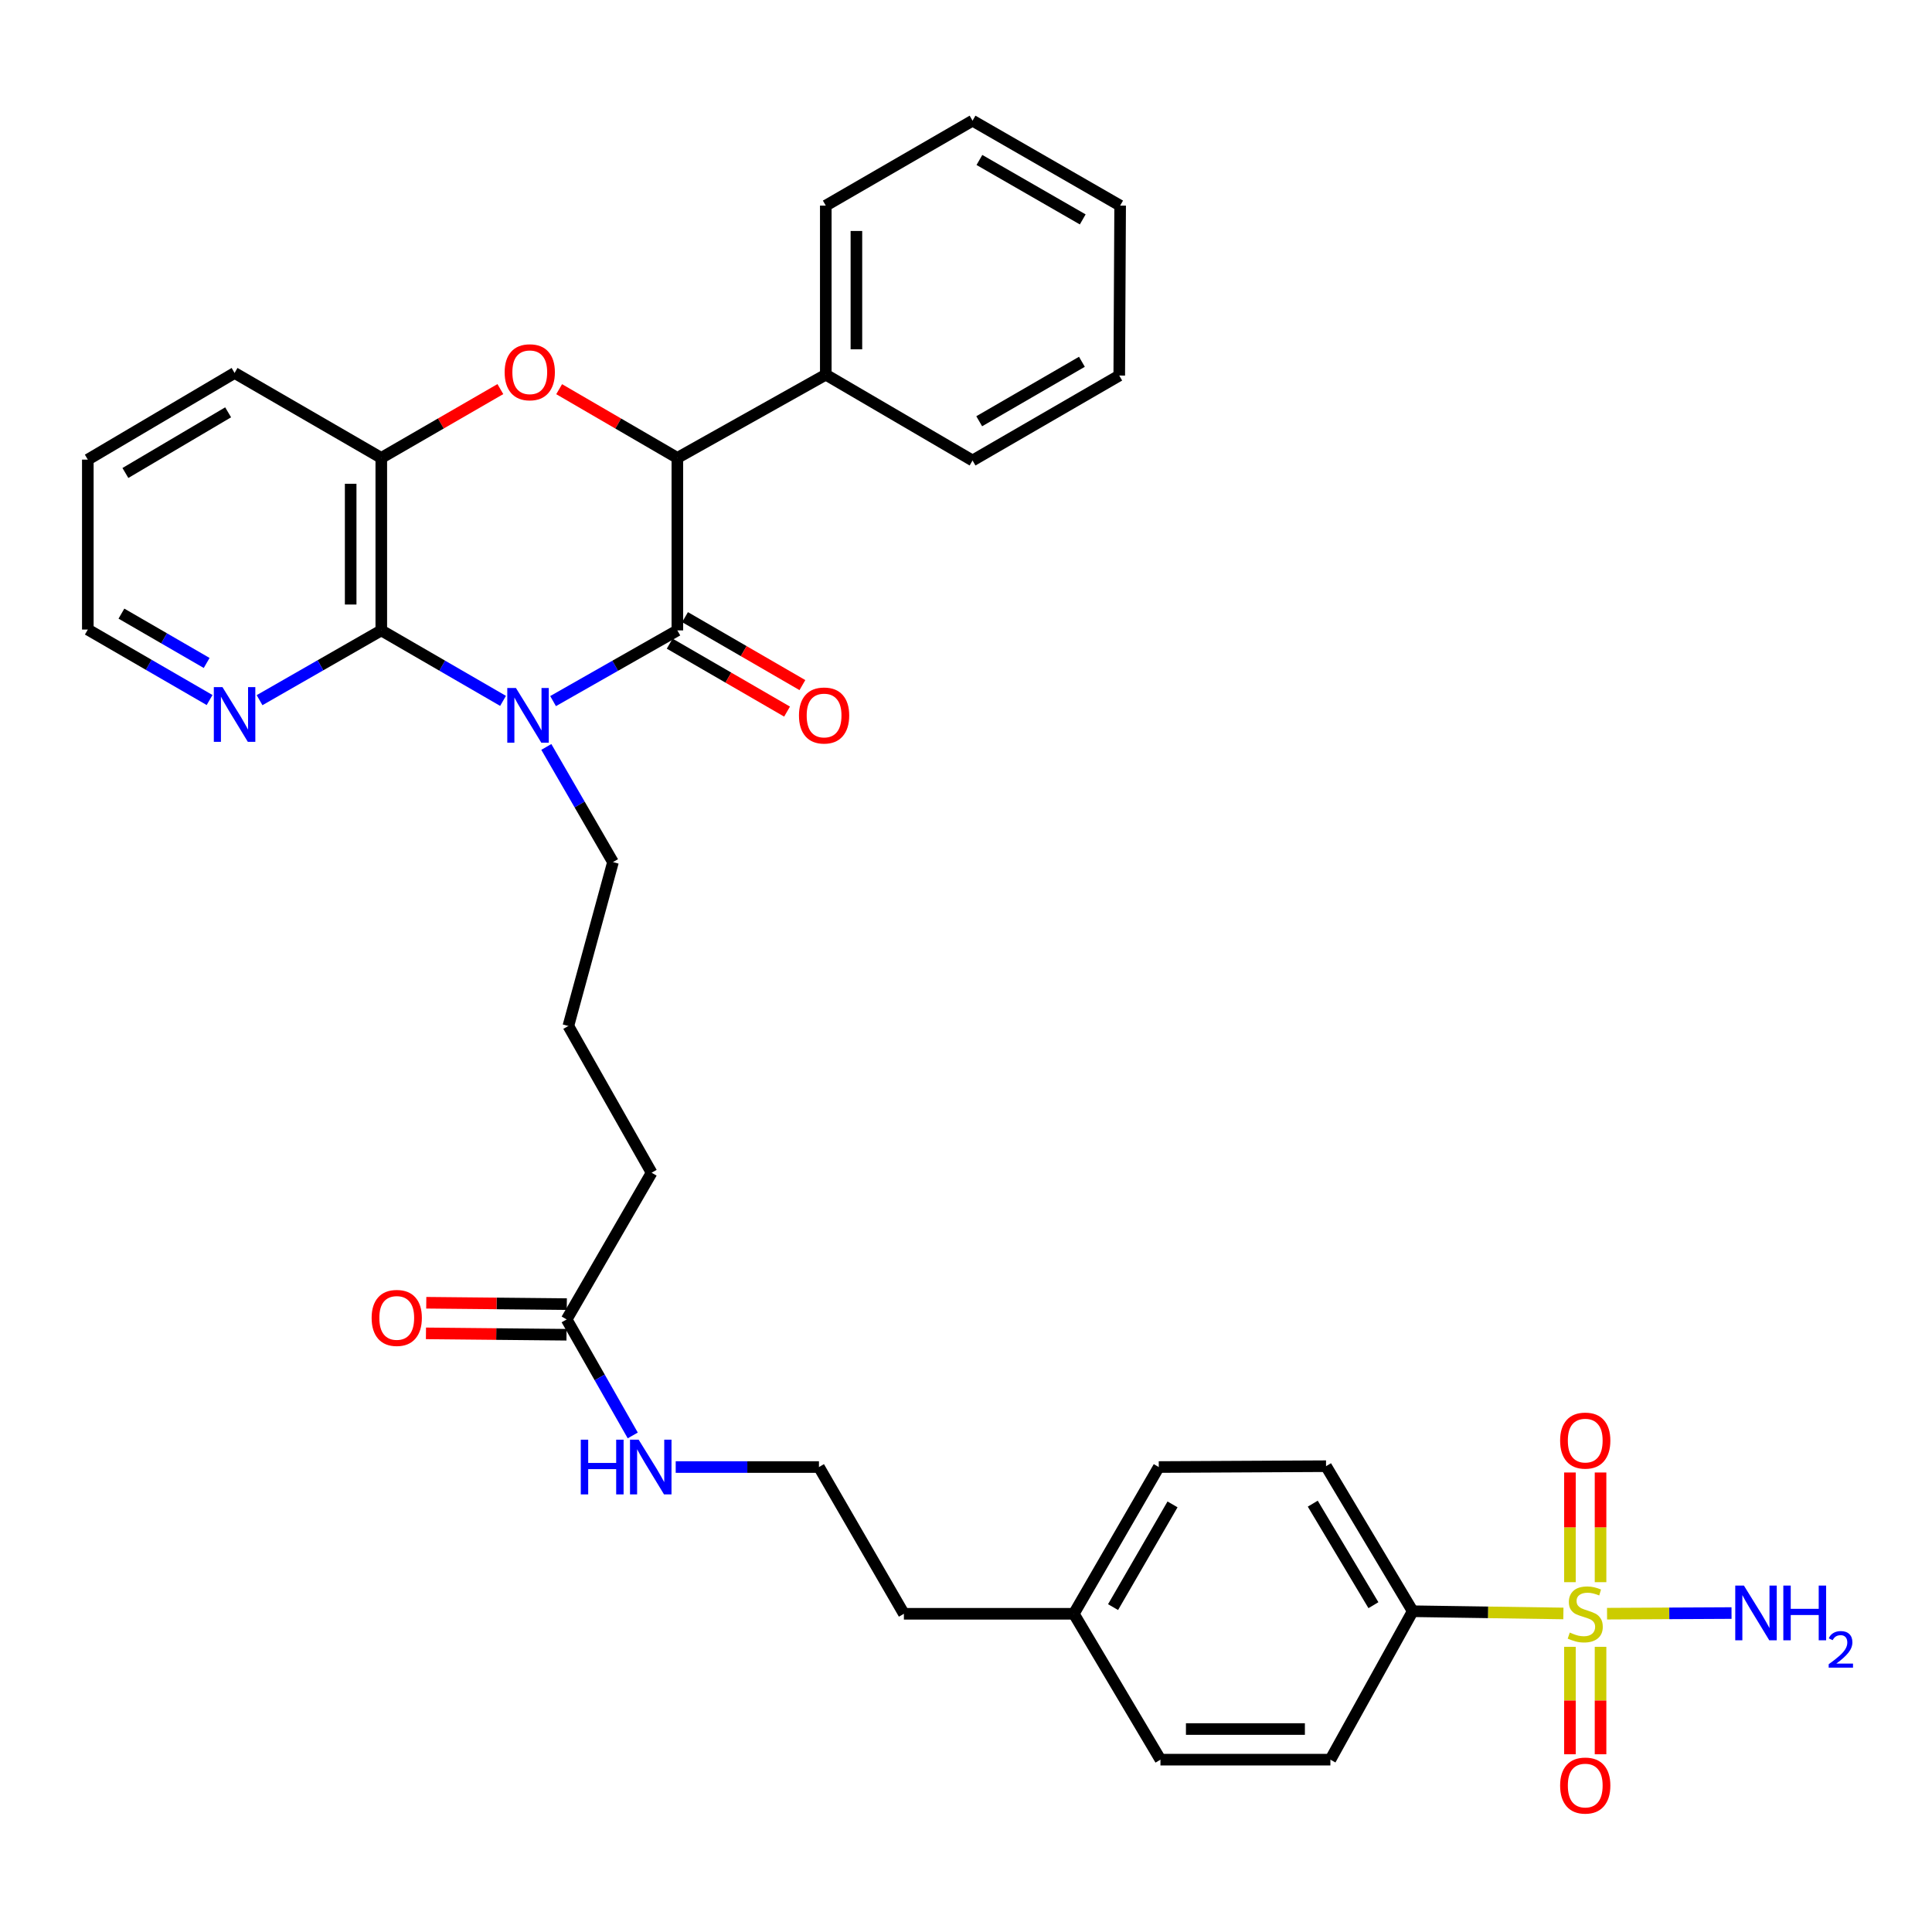 <?xml version='1.0' encoding='iso-8859-1'?>
<svg version='1.1' baseProfile='full'
              xmlns='http://www.w3.org/2000/svg'
                      xmlns:rdkit='http://www.rdkit.org/xml'
                      xmlns:xlink='http://www.w3.org/1999/xlink'
                  xml:space='preserve'
width='1000px' height='1000px' viewBox='0 0 1000 1000'>
<!-- END OF HEADER -->
<rect style='opacity:1.0;fill:#FFFFFF;stroke:none' width='1000' height='1000' x='0' y='0'> </rect>
<path class='bond-0' d='M 286.271,362.887 L 318.436,344.59' style='fill:none;fill-rule:evenodd;stroke:#0000FF;stroke-width:6px;stroke-linecap:butt;stroke-linejoin:miter;stroke-opacity:1' />
<path class='bond-0' d='M 318.436,344.59 L 350.6,326.293' style='fill:none;fill-rule:evenodd;stroke:#000000;stroke-width:6px;stroke-linecap:butt;stroke-linejoin:miter;stroke-opacity:1' />
<path class='bond-2' d='M 260.374,362.774 L 228.864,344.534' style='fill:none;fill-rule:evenodd;stroke:#0000FF;stroke-width:6px;stroke-linecap:butt;stroke-linejoin:miter;stroke-opacity:1' />
<path class='bond-2' d='M 228.864,344.534 L 197.354,326.293' style='fill:none;fill-rule:evenodd;stroke:#000000;stroke-width:6px;stroke-linecap:butt;stroke-linejoin:miter;stroke-opacity:1' />
<path class='bond-15' d='M 282.774,386.616 L 300.025,416.42' style='fill:none;fill-rule:evenodd;stroke:#0000FF;stroke-width:6px;stroke-linecap:butt;stroke-linejoin:miter;stroke-opacity:1' />
<path class='bond-15' d='M 300.025,416.42 L 317.276,446.224' style='fill:none;fill-rule:evenodd;stroke:#000000;stroke-width:6px;stroke-linecap:butt;stroke-linejoin:miter;stroke-opacity:1' />
<path class='bond-4' d='M 350.6,326.293 L 350.6,237.009' style='fill:none;fill-rule:evenodd;stroke:#000000;stroke-width:6px;stroke-linecap:butt;stroke-linejoin:miter;stroke-opacity:1' />
<path class='bond-10' d='M 346.63,333.151 L 377.006,350.736' style='fill:none;fill-rule:evenodd;stroke:#000000;stroke-width:6px;stroke-linecap:butt;stroke-linejoin:miter;stroke-opacity:1' />
<path class='bond-10' d='M 377.006,350.736 L 407.382,368.322' style='fill:none;fill-rule:evenodd;stroke:#FF0000;stroke-width:6px;stroke-linecap:butt;stroke-linejoin:miter;stroke-opacity:1' />
<path class='bond-10' d='M 354.57,319.436 L 384.946,337.022' style='fill:none;fill-rule:evenodd;stroke:#000000;stroke-width:6px;stroke-linecap:butt;stroke-linejoin:miter;stroke-opacity:1' />
<path class='bond-10' d='M 384.946,337.022 L 415.322,354.607' style='fill:none;fill-rule:evenodd;stroke:#FF0000;stroke-width:6px;stroke-linecap:butt;stroke-linejoin:miter;stroke-opacity:1' />
<path class='bond-1' d='M 809.205,835.125 L 770.21,834.548' style='fill:none;fill-rule:evenodd;stroke:#CCCC00;stroke-width:6px;stroke-linecap:butt;stroke-linejoin:miter;stroke-opacity:1' />
<path class='bond-1' d='M 770.21,834.548 L 731.216,833.971' style='fill:none;fill-rule:evenodd;stroke:#000000;stroke-width:6px;stroke-linecap:butt;stroke-linejoin:miter;stroke-opacity:1' />
<path class='bond-8' d='M 812.593,852.393 L 812.593,880.199' style='fill:none;fill-rule:evenodd;stroke:#CCCC00;stroke-width:6px;stroke-linecap:butt;stroke-linejoin:miter;stroke-opacity:1' />
<path class='bond-8' d='M 812.593,880.199 L 812.593,908.005' style='fill:none;fill-rule:evenodd;stroke:#FF0000;stroke-width:6px;stroke-linecap:butt;stroke-linejoin:miter;stroke-opacity:1' />
<path class='bond-8' d='M 828.441,852.393 L 828.441,880.199' style='fill:none;fill-rule:evenodd;stroke:#CCCC00;stroke-width:6px;stroke-linecap:butt;stroke-linejoin:miter;stroke-opacity:1' />
<path class='bond-8' d='M 828.441,880.199 L 828.441,908.005' style='fill:none;fill-rule:evenodd;stroke:#FF0000;stroke-width:6px;stroke-linecap:butt;stroke-linejoin:miter;stroke-opacity:1' />
<path class='bond-9' d='M 828.441,818.929 L 828.441,790.546' style='fill:none;fill-rule:evenodd;stroke:#CCCC00;stroke-width:6px;stroke-linecap:butt;stroke-linejoin:miter;stroke-opacity:1' />
<path class='bond-9' d='M 828.441,790.546 L 828.441,762.162' style='fill:none;fill-rule:evenodd;stroke:#FF0000;stroke-width:6px;stroke-linecap:butt;stroke-linejoin:miter;stroke-opacity:1' />
<path class='bond-9' d='M 812.593,818.929 L 812.593,790.546' style='fill:none;fill-rule:evenodd;stroke:#CCCC00;stroke-width:6px;stroke-linecap:butt;stroke-linejoin:miter;stroke-opacity:1' />
<path class='bond-9' d='M 812.593,790.546 L 812.593,762.162' style='fill:none;fill-rule:evenodd;stroke:#FF0000;stroke-width:6px;stroke-linecap:butt;stroke-linejoin:miter;stroke-opacity:1' />
<path class='bond-12' d='M 831.807,835.236 L 864.021,835.075' style='fill:none;fill-rule:evenodd;stroke:#CCCC00;stroke-width:6px;stroke-linecap:butt;stroke-linejoin:miter;stroke-opacity:1' />
<path class='bond-12' d='M 864.021,835.075 L 896.236,834.915' style='fill:none;fill-rule:evenodd;stroke:#0000FF;stroke-width:6px;stroke-linecap:butt;stroke-linejoin:miter;stroke-opacity:1' />
<path class='bond-5' d='M 197.354,326.293 L 197.354,237.009' style='fill:none;fill-rule:evenodd;stroke:#000000;stroke-width:6px;stroke-linecap:butt;stroke-linejoin:miter;stroke-opacity:1' />
<path class='bond-5' d='M 181.506,312.901 L 181.506,250.402' style='fill:none;fill-rule:evenodd;stroke:#000000;stroke-width:6px;stroke-linecap:butt;stroke-linejoin:miter;stroke-opacity:1' />
<path class='bond-7' d='M 197.354,326.293 L 165.85,344.352' style='fill:none;fill-rule:evenodd;stroke:#000000;stroke-width:6px;stroke-linecap:butt;stroke-linejoin:miter;stroke-opacity:1' />
<path class='bond-7' d='M 165.85,344.352 L 134.346,362.411' style='fill:none;fill-rule:evenodd;stroke:#0000FF;stroke-width:6px;stroke-linecap:butt;stroke-linejoin:miter;stroke-opacity:1' />
<path class='bond-3' d='M 258.987,201.395 L 228.17,219.202' style='fill:none;fill-rule:evenodd;stroke:#FF0000;stroke-width:6px;stroke-linecap:butt;stroke-linejoin:miter;stroke-opacity:1' />
<path class='bond-3' d='M 228.17,219.202 L 197.354,237.009' style='fill:none;fill-rule:evenodd;stroke:#000000;stroke-width:6px;stroke-linecap:butt;stroke-linejoin:miter;stroke-opacity:1' />
<path class='bond-34' d='M 289.415,201.442 L 320.008,219.226' style='fill:none;fill-rule:evenodd;stroke:#FF0000;stroke-width:6px;stroke-linecap:butt;stroke-linejoin:miter;stroke-opacity:1' />
<path class='bond-34' d='M 320.008,219.226 L 350.6,237.009' style='fill:none;fill-rule:evenodd;stroke:#000000;stroke-width:6px;stroke-linecap:butt;stroke-linejoin:miter;stroke-opacity:1' />
<path class='bond-13' d='M 350.6,237.009 L 427.426,193.93' style='fill:none;fill-rule:evenodd;stroke:#000000;stroke-width:6px;stroke-linecap:butt;stroke-linejoin:miter;stroke-opacity:1' />
<path class='bond-23' d='M 197.354,237.009 L 121.417,193.041' style='fill:none;fill-rule:evenodd;stroke:#000000;stroke-width:6px;stroke-linecap:butt;stroke-linejoin:miter;stroke-opacity:1' />
<path class='bond-6' d='M 731.216,833.971 L 686.358,758.898' style='fill:none;fill-rule:evenodd;stroke:#000000;stroke-width:6px;stroke-linecap:butt;stroke-linejoin:miter;stroke-opacity:1' />
<path class='bond-6' d='M 710.883,830.839 L 679.483,778.287' style='fill:none;fill-rule:evenodd;stroke:#000000;stroke-width:6px;stroke-linecap:butt;stroke-linejoin:miter;stroke-opacity:1' />
<path class='bond-37' d='M 731.216,833.971 L 688.604,910.797' style='fill:none;fill-rule:evenodd;stroke:#000000;stroke-width:6px;stroke-linecap:butt;stroke-linejoin:miter;stroke-opacity:1' />
<path class='bond-26' d='M 108.483,362.335 L 76.969,344.094' style='fill:none;fill-rule:evenodd;stroke:#0000FF;stroke-width:6px;stroke-linecap:butt;stroke-linejoin:miter;stroke-opacity:1' />
<path class='bond-26' d='M 76.969,344.094 L 45.455,325.853' style='fill:none;fill-rule:evenodd;stroke:#000000;stroke-width:6px;stroke-linecap:butt;stroke-linejoin:miter;stroke-opacity:1' />
<path class='bond-26' d='M 106.968,343.147 L 84.908,330.378' style='fill:none;fill-rule:evenodd;stroke:#0000FF;stroke-width:6px;stroke-linecap:butt;stroke-linejoin:miter;stroke-opacity:1' />
<path class='bond-26' d='M 84.908,330.378 L 62.848,317.609' style='fill:none;fill-rule:evenodd;stroke:#000000;stroke-width:6px;stroke-linecap:butt;stroke-linejoin:miter;stroke-opacity:1' />
<path class='bond-11' d='M 293.302,682.935 L 337.271,606.998' style='fill:none;fill-rule:evenodd;stroke:#000000;stroke-width:6px;stroke-linecap:butt;stroke-linejoin:miter;stroke-opacity:1' />
<path class='bond-14' d='M 293.38,675.011 L 257.007,674.655' style='fill:none;fill-rule:evenodd;stroke:#000000;stroke-width:6px;stroke-linecap:butt;stroke-linejoin:miter;stroke-opacity:1' />
<path class='bond-14' d='M 257.007,674.655 L 220.633,674.298' style='fill:none;fill-rule:evenodd;stroke:#FF0000;stroke-width:6px;stroke-linecap:butt;stroke-linejoin:miter;stroke-opacity:1' />
<path class='bond-14' d='M 293.225,690.858 L 256.851,690.501' style='fill:none;fill-rule:evenodd;stroke:#000000;stroke-width:6px;stroke-linecap:butt;stroke-linejoin:miter;stroke-opacity:1' />
<path class='bond-14' d='M 256.851,690.501 L 220.478,690.145' style='fill:none;fill-rule:evenodd;stroke:#FF0000;stroke-width:6px;stroke-linecap:butt;stroke-linejoin:miter;stroke-opacity:1' />
<path class='bond-18' d='M 293.302,682.935 L 310.407,712.957' style='fill:none;fill-rule:evenodd;stroke:#000000;stroke-width:6px;stroke-linecap:butt;stroke-linejoin:miter;stroke-opacity:1' />
<path class='bond-18' d='M 310.407,712.957 L 327.511,742.98' style='fill:none;fill-rule:evenodd;stroke:#0000FF;stroke-width:6px;stroke-linecap:butt;stroke-linejoin:miter;stroke-opacity:1' />
<path class='bond-28' d='M 427.426,193.93 L 427.426,106.425' style='fill:none;fill-rule:evenodd;stroke:#000000;stroke-width:6px;stroke-linecap:butt;stroke-linejoin:miter;stroke-opacity:1' />
<path class='bond-28' d='M 443.274,180.805 L 443.274,119.551' style='fill:none;fill-rule:evenodd;stroke:#000000;stroke-width:6px;stroke-linecap:butt;stroke-linejoin:miter;stroke-opacity:1' />
<path class='bond-29' d='M 427.426,193.93 L 503.389,238.348' style='fill:none;fill-rule:evenodd;stroke:#000000;stroke-width:6px;stroke-linecap:butt;stroke-linejoin:miter;stroke-opacity:1' />
<path class='bond-24' d='M 317.276,446.224 L 294.183,531.044' style='fill:none;fill-rule:evenodd;stroke:#000000;stroke-width:6px;stroke-linecap:butt;stroke-linejoin:miter;stroke-opacity:1' />
<path class='bond-16' d='M 686.358,758.898 L 599.778,759.338' style='fill:none;fill-rule:evenodd;stroke:#000000;stroke-width:6px;stroke-linecap:butt;stroke-linejoin:miter;stroke-opacity:1' />
<path class='bond-17' d='M 688.604,910.797 L 600.649,910.797' style='fill:none;fill-rule:evenodd;stroke:#000000;stroke-width:6px;stroke-linecap:butt;stroke-linejoin:miter;stroke-opacity:1' />
<path class='bond-17' d='M 675.41,894.949 L 613.842,894.949' style='fill:none;fill-rule:evenodd;stroke:#000000;stroke-width:6px;stroke-linecap:butt;stroke-linejoin:miter;stroke-opacity:1' />
<path class='bond-22' d='M 349.747,759.338 L 386.817,759.338' style='fill:none;fill-rule:evenodd;stroke:#0000FF;stroke-width:6px;stroke-linecap:butt;stroke-linejoin:miter;stroke-opacity:1' />
<path class='bond-22' d='M 386.817,759.338 L 423.887,759.338' style='fill:none;fill-rule:evenodd;stroke:#000000;stroke-width:6px;stroke-linecap:butt;stroke-linejoin:miter;stroke-opacity:1' />
<path class='bond-19' d='M 600.649,910.797 L 555.809,835.292' style='fill:none;fill-rule:evenodd;stroke:#000000;stroke-width:6px;stroke-linecap:butt;stroke-linejoin:miter;stroke-opacity:1' />
<path class='bond-20' d='M 599.778,759.338 L 555.809,835.292' style='fill:none;fill-rule:evenodd;stroke:#000000;stroke-width:6px;stroke-linecap:butt;stroke-linejoin:miter;stroke-opacity:1' />
<path class='bond-20' d='M 606.898,778.671 L 576.12,831.838' style='fill:none;fill-rule:evenodd;stroke:#000000;stroke-width:6px;stroke-linecap:butt;stroke-linejoin:miter;stroke-opacity:1' />
<path class='bond-21' d='M 555.809,835.292 L 467.855,835.292' style='fill:none;fill-rule:evenodd;stroke:#000000;stroke-width:6px;stroke-linecap:butt;stroke-linejoin:miter;stroke-opacity:1' />
<path class='bond-27' d='M 423.887,759.338 L 467.855,835.292' style='fill:none;fill-rule:evenodd;stroke:#000000;stroke-width:6px;stroke-linecap:butt;stroke-linejoin:miter;stroke-opacity:1' />
<path class='bond-35' d='M 121.417,193.041 L 45.455,237.899' style='fill:none;fill-rule:evenodd;stroke:#000000;stroke-width:6px;stroke-linecap:butt;stroke-linejoin:miter;stroke-opacity:1' />
<path class='bond-35' d='M 118.081,213.416 L 64.907,244.816' style='fill:none;fill-rule:evenodd;stroke:#000000;stroke-width:6px;stroke-linecap:butt;stroke-linejoin:miter;stroke-opacity:1' />
<path class='bond-25' d='M 294.183,531.044 L 337.271,606.998' style='fill:none;fill-rule:evenodd;stroke:#000000;stroke-width:6px;stroke-linecap:butt;stroke-linejoin:miter;stroke-opacity:1' />
<path class='bond-30' d='M 45.455,325.853 L 45.455,237.899' style='fill:none;fill-rule:evenodd;stroke:#000000;stroke-width:6px;stroke-linecap:butt;stroke-linejoin:miter;stroke-opacity:1' />
<path class='bond-32' d='M 427.426,106.425 L 503.389,62.465' style='fill:none;fill-rule:evenodd;stroke:#000000;stroke-width:6px;stroke-linecap:butt;stroke-linejoin:miter;stroke-opacity:1' />
<path class='bond-31' d='M 503.389,238.348 L 579.325,194.379' style='fill:none;fill-rule:evenodd;stroke:#000000;stroke-width:6px;stroke-linecap:butt;stroke-linejoin:miter;stroke-opacity:1' />
<path class='bond-31' d='M 506.838,218.038 L 559.994,187.26' style='fill:none;fill-rule:evenodd;stroke:#000000;stroke-width:6px;stroke-linecap:butt;stroke-linejoin:miter;stroke-opacity:1' />
<path class='bond-33' d='M 579.325,194.379 L 579.783,106.425' style='fill:none;fill-rule:evenodd;stroke:#000000;stroke-width:6px;stroke-linecap:butt;stroke-linejoin:miter;stroke-opacity:1' />
<path class='bond-36' d='M 503.389,62.465 L 579.783,106.425' style='fill:none;fill-rule:evenodd;stroke:#000000;stroke-width:6px;stroke-linecap:butt;stroke-linejoin:miter;stroke-opacity:1' />
<path class='bond-36' d='M 506.944,82.795 L 560.42,113.567' style='fill:none;fill-rule:evenodd;stroke:#000000;stroke-width:6px;stroke-linecap:butt;stroke-linejoin:miter;stroke-opacity:1' />
<path  class='atom-0' d='M 267.048 356.101
L 276.328 371.101
Q 277.248 372.581, 278.728 375.261
Q 280.208 377.941, 280.288 378.101
L 280.288 356.101
L 284.048 356.101
L 284.048 384.421
L 280.168 384.421
L 270.208 368.021
Q 269.048 366.101, 267.808 363.901
Q 266.608 361.701, 266.248 361.021
L 266.248 384.421
L 262.568 384.421
L 262.568 356.101
L 267.048 356.101
' fill='#0000FF'/>
<path  class='atom-2' d='M 812.517 845.012
Q 812.837 845.132, 814.157 845.692
Q 815.477 846.252, 816.917 846.612
Q 818.397 846.932, 819.837 846.932
Q 822.517 846.932, 824.077 845.652
Q 825.637 844.332, 825.637 842.052
Q 825.637 840.492, 824.837 839.532
Q 824.077 838.572, 822.877 838.052
Q 821.677 837.532, 819.677 836.932
Q 817.157 836.172, 815.637 835.452
Q 814.157 834.732, 813.077 833.212
Q 812.037 831.692, 812.037 829.132
Q 812.037 825.572, 814.437 823.372
Q 816.877 821.172, 821.677 821.172
Q 824.957 821.172, 828.677 822.732
L 827.757 825.812
Q 824.357 824.412, 821.797 824.412
Q 819.037 824.412, 817.517 825.572
Q 815.997 826.692, 816.037 828.652
Q 816.037 830.172, 816.797 831.092
Q 817.597 832.012, 818.717 832.532
Q 819.877 833.052, 821.797 833.652
Q 824.357 834.452, 825.877 835.252
Q 827.397 836.052, 828.477 837.692
Q 829.597 839.292, 829.597 842.052
Q 829.597 845.972, 826.957 848.092
Q 824.357 850.172, 819.997 850.172
Q 817.477 850.172, 815.557 849.612
Q 813.677 849.092, 811.437 848.172
L 812.517 845.012
' fill='#CCCC00'/>
<path  class='atom-4' d='M 261.206 192.681
Q 261.206 185.881, 264.566 182.081
Q 267.926 178.281, 274.206 178.281
Q 280.486 178.281, 283.846 182.081
Q 287.206 185.881, 287.206 192.681
Q 287.206 199.561, 283.806 203.481
Q 280.406 207.361, 274.206 207.361
Q 267.966 207.361, 264.566 203.481
Q 261.206 199.601, 261.206 192.681
M 274.206 204.161
Q 278.526 204.161, 280.846 201.281
Q 283.206 198.361, 283.206 192.681
Q 283.206 187.121, 280.846 184.321
Q 278.526 181.481, 274.206 181.481
Q 269.886 181.481, 267.526 184.281
Q 265.206 187.081, 265.206 192.681
Q 265.206 198.401, 267.526 201.281
Q 269.886 204.161, 274.206 204.161
' fill='#FF0000'/>
<path  class='atom-8' d='M 115.157 355.661
L 124.437 370.661
Q 125.357 372.141, 126.837 374.821
Q 128.317 377.501, 128.397 377.661
L 128.397 355.661
L 132.157 355.661
L 132.157 383.981
L 128.277 383.981
L 118.317 367.581
Q 117.157 365.661, 115.917 363.461
Q 114.717 361.261, 114.357 360.581
L 114.357 383.981
L 110.677 383.981
L 110.677 355.661
L 115.157 355.661
' fill='#0000FF'/>
<path  class='atom-9' d='M 807.517 924.198
Q 807.517 917.398, 810.877 913.598
Q 814.237 909.798, 820.517 909.798
Q 826.797 909.798, 830.157 913.598
Q 833.517 917.398, 833.517 924.198
Q 833.517 931.078, 830.117 934.998
Q 826.717 938.878, 820.517 938.878
Q 814.277 938.878, 810.877 934.998
Q 807.517 931.118, 807.517 924.198
M 820.517 935.678
Q 824.837 935.678, 827.157 932.798
Q 829.517 929.878, 829.517 924.198
Q 829.517 918.638, 827.157 915.838
Q 824.837 912.998, 820.517 912.998
Q 816.197 912.998, 813.837 915.798
Q 811.517 918.598, 811.517 924.198
Q 811.517 929.918, 813.837 932.798
Q 816.197 935.678, 820.517 935.678
' fill='#FF0000'/>
<path  class='atom-10' d='M 807.517 745.648
Q 807.517 738.848, 810.877 735.048
Q 814.237 731.248, 820.517 731.248
Q 826.797 731.248, 830.157 735.048
Q 833.517 738.848, 833.517 745.648
Q 833.517 752.528, 830.117 756.448
Q 826.717 760.328, 820.517 760.328
Q 814.277 760.328, 810.877 756.448
Q 807.517 752.568, 807.517 745.648
M 820.517 757.128
Q 824.837 757.128, 827.157 754.248
Q 829.517 751.328, 829.517 745.648
Q 829.517 740.088, 827.157 737.288
Q 824.837 734.448, 820.517 734.448
Q 816.197 734.448, 813.837 737.248
Q 811.517 740.048, 811.517 745.648
Q 811.517 751.368, 813.837 754.248
Q 816.197 757.128, 820.517 757.128
' fill='#FF0000'/>
<path  class='atom-11' d='M 413.546 370.341
Q 413.546 363.541, 416.906 359.741
Q 420.266 355.941, 426.546 355.941
Q 432.826 355.941, 436.186 359.741
Q 439.546 363.541, 439.546 370.341
Q 439.546 377.221, 436.146 381.141
Q 432.746 385.021, 426.546 385.021
Q 420.306 385.021, 416.906 381.141
Q 413.546 377.261, 413.546 370.341
M 426.546 381.821
Q 430.866 381.821, 433.186 378.941
Q 435.546 376.021, 435.546 370.341
Q 435.546 364.781, 433.186 361.981
Q 430.866 359.141, 426.546 359.141
Q 422.226 359.141, 419.866 361.941
Q 417.546 364.741, 417.546 370.341
Q 417.546 376.061, 419.866 378.941
Q 422.226 381.821, 426.546 381.821
' fill='#FF0000'/>
<path  class='atom-13' d='M 902.643 820.692
L 911.923 835.692
Q 912.843 837.172, 914.323 839.852
Q 915.803 842.532, 915.883 842.692
L 915.883 820.692
L 919.643 820.692
L 919.643 849.012
L 915.763 849.012
L 905.803 832.612
Q 904.643 830.692, 903.403 828.492
Q 902.203 826.292, 901.843 825.612
L 901.843 849.012
L 898.163 849.012
L 898.163 820.692
L 902.643 820.692
' fill='#0000FF'/>
<path  class='atom-13' d='M 923.043 820.692
L 926.883 820.692
L 926.883 832.732
L 941.363 832.732
L 941.363 820.692
L 945.203 820.692
L 945.203 849.012
L 941.363 849.012
L 941.363 835.932
L 926.883 835.932
L 926.883 849.012
L 923.043 849.012
L 923.043 820.692
' fill='#0000FF'/>
<path  class='atom-13' d='M 946.576 848.018
Q 947.262 846.249, 948.899 845.273
Q 950.536 844.269, 952.806 844.269
Q 955.631 844.269, 957.215 845.801
Q 958.799 847.332, 958.799 850.051
Q 958.799 852.823, 956.74 855.41
Q 954.707 857.997, 950.483 861.06
L 959.116 861.06
L 959.116 863.172
L 946.523 863.172
L 946.523 861.403
Q 950.008 858.921, 952.067 857.073
Q 954.153 855.225, 955.156 853.562
Q 956.159 851.899, 956.159 850.183
Q 956.159 848.388, 955.261 847.385
Q 954.364 846.381, 952.806 846.381
Q 951.301 846.381, 950.298 846.989
Q 949.295 847.596, 948.582 848.942
L 946.576 848.018
' fill='#0000FF'/>
<path  class='atom-15' d='M 192.357 682.152
Q 192.357 675.352, 195.717 671.552
Q 199.077 667.752, 205.357 667.752
Q 211.637 667.752, 214.997 671.552
Q 218.357 675.352, 218.357 682.152
Q 218.357 689.032, 214.957 692.952
Q 211.557 696.832, 205.357 696.832
Q 199.117 696.832, 195.717 692.952
Q 192.357 689.072, 192.357 682.152
M 205.357 693.632
Q 209.677 693.632, 211.997 690.752
Q 214.357 687.832, 214.357 682.152
Q 214.357 676.592, 211.997 673.792
Q 209.677 670.952, 205.357 670.952
Q 201.037 670.952, 198.677 673.752
Q 196.357 676.552, 196.357 682.152
Q 196.357 687.872, 198.677 690.752
Q 201.037 693.632, 205.357 693.632
' fill='#FF0000'/>
<path  class='atom-19' d='M 300.611 745.178
L 304.451 745.178
L 304.451 757.218
L 318.931 757.218
L 318.931 745.178
L 322.771 745.178
L 322.771 773.498
L 318.931 773.498
L 318.931 760.418
L 304.451 760.418
L 304.451 773.498
L 300.611 773.498
L 300.611 745.178
' fill='#0000FF'/>
<path  class='atom-19' d='M 330.571 745.178
L 339.851 760.178
Q 340.771 761.658, 342.251 764.338
Q 343.731 767.018, 343.811 767.178
L 343.811 745.178
L 347.571 745.178
L 347.571 773.498
L 343.691 773.498
L 333.731 757.098
Q 332.571 755.178, 331.331 752.978
Q 330.131 750.778, 329.771 750.098
L 329.771 773.498
L 326.091 773.498
L 326.091 745.178
L 330.571 745.178
' fill='#0000FF'/>
</svg>
